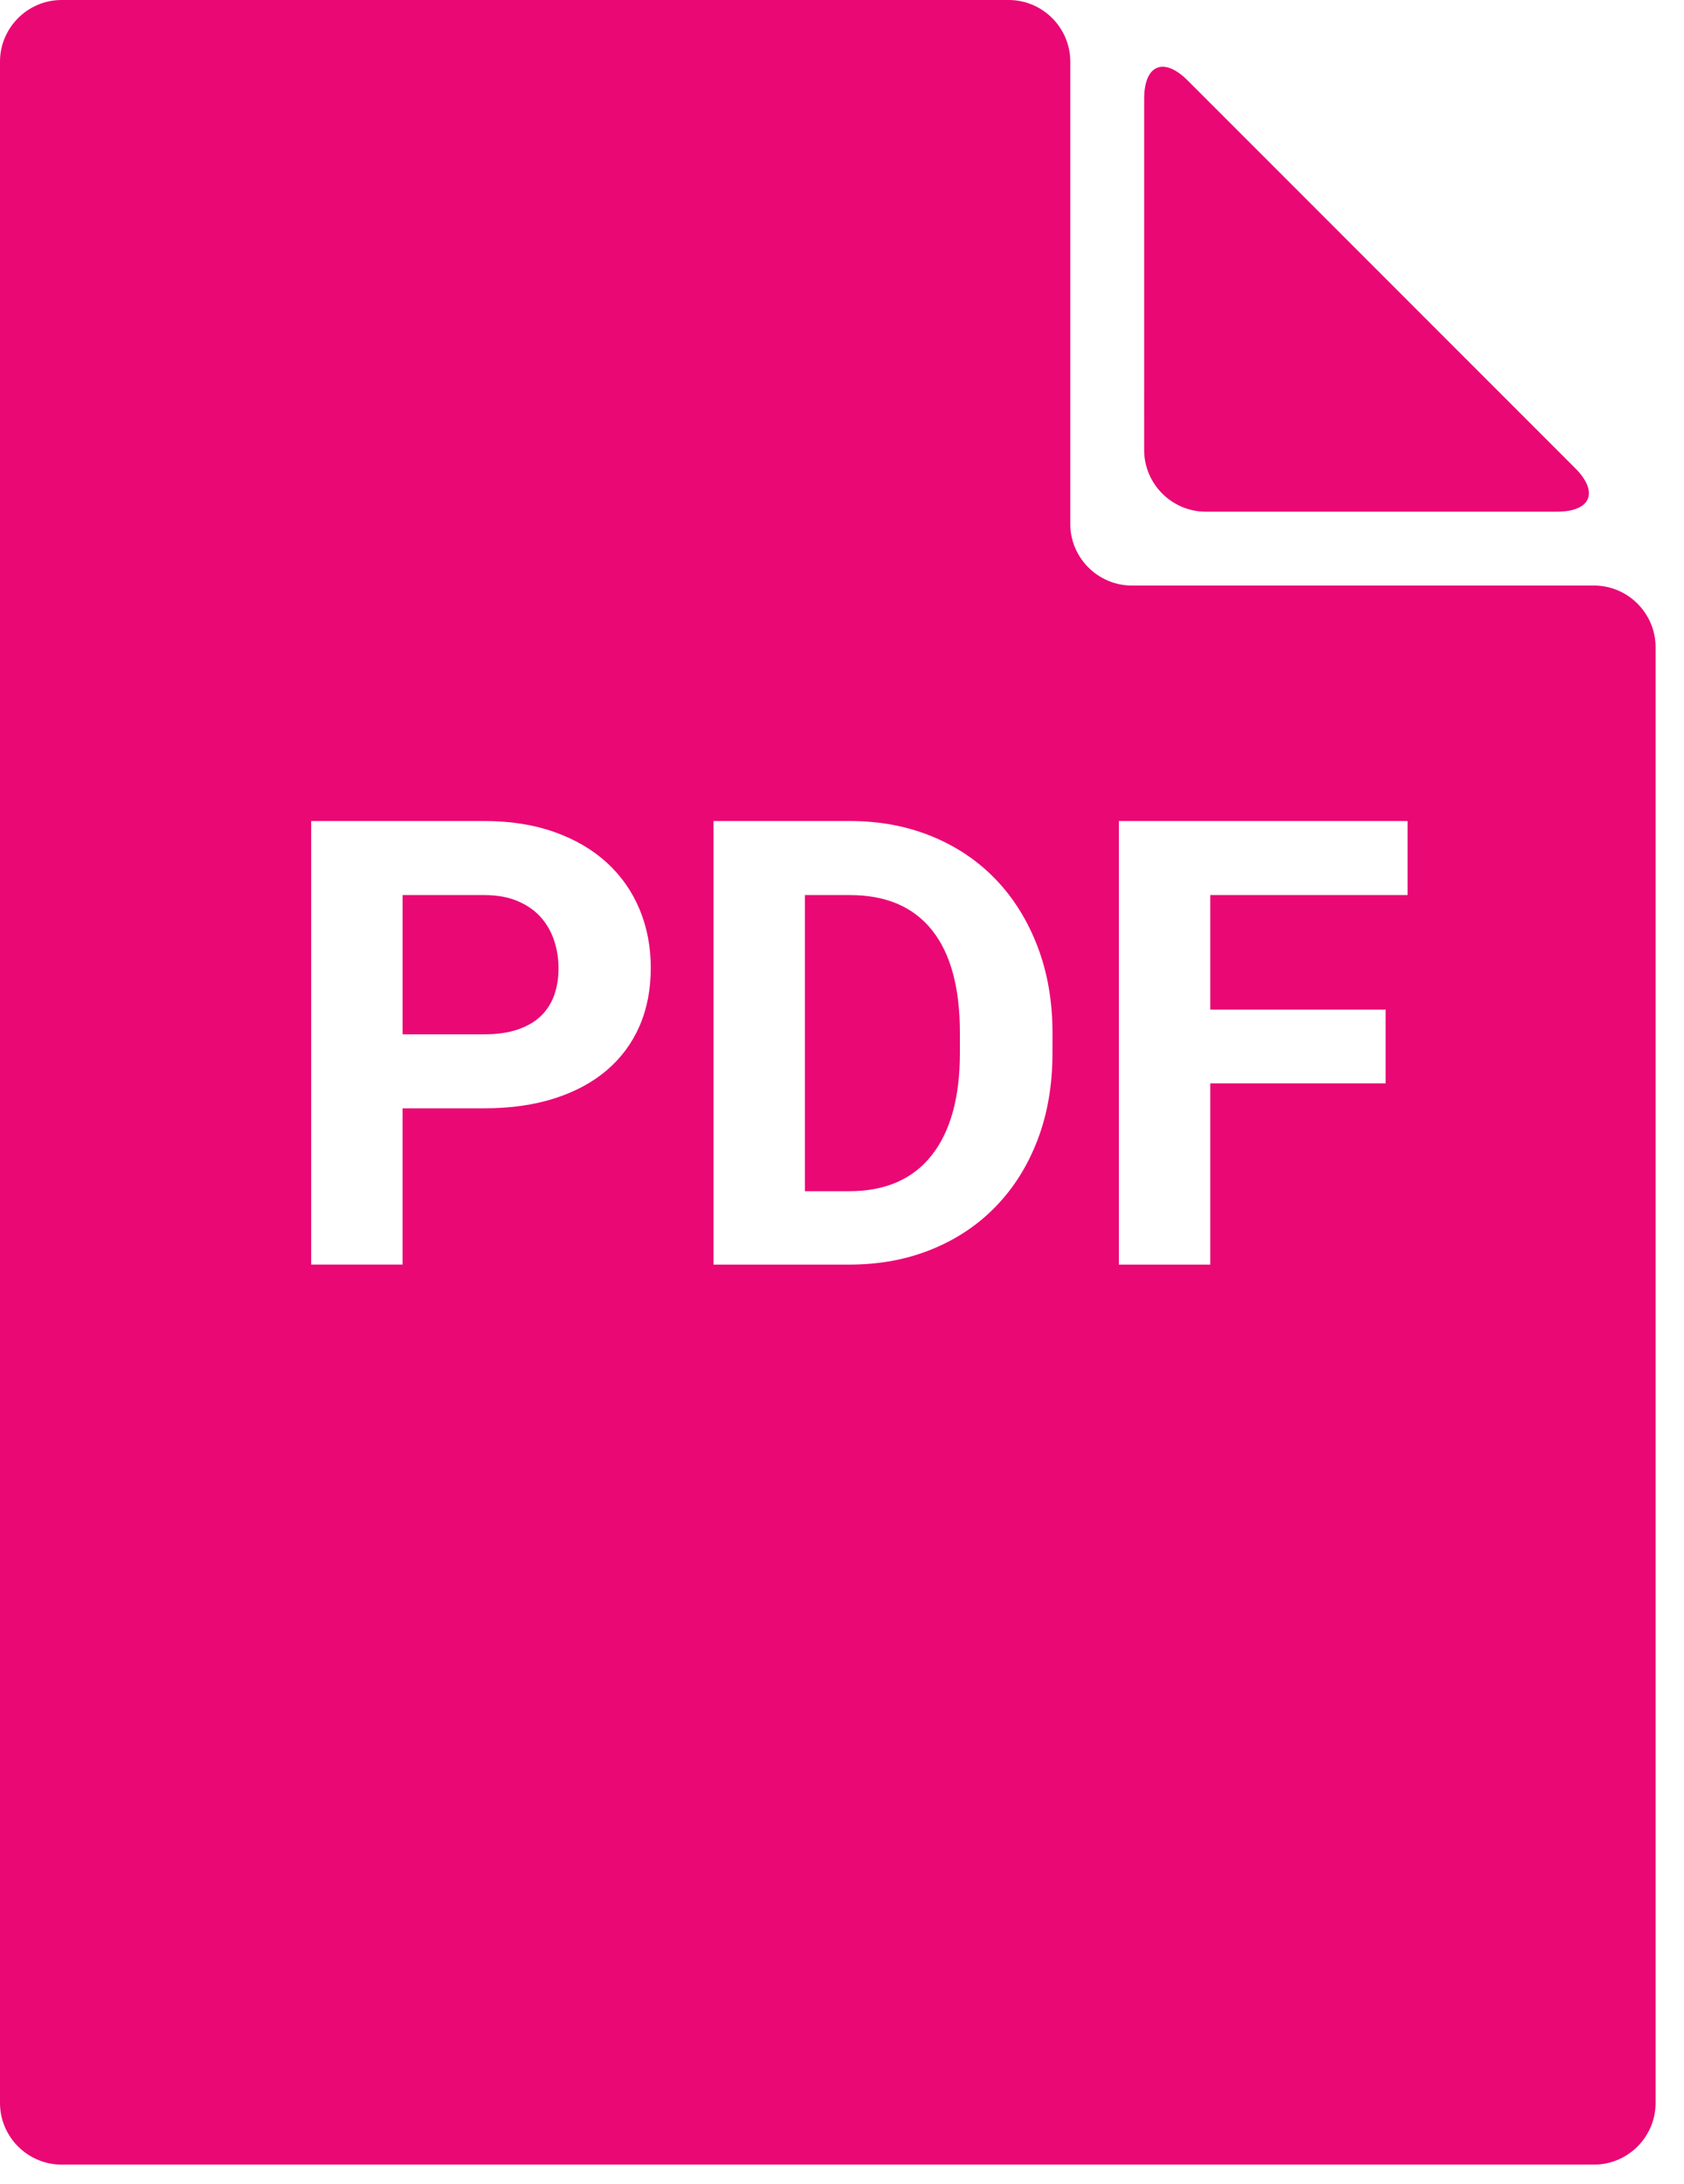 <?xml version="1.0" encoding="UTF-8"?> <svg xmlns="http://www.w3.org/2000/svg" width="54" height="70" viewBox="0 0 54 70" fill="none"> <path d="M36.69 3.16C36.69 2.074 37.318 1.813 38.086 2.581L50.509 15.005C51.277 15.773 51.017 16.401 49.931 16.401H38.664C37.578 16.401 36.689 15.512 36.689 14.426L36.69 3.16ZM27.255 28.691H25.81V38.183H27.226C28.384 38.183 29.267 37.8 29.872 37.037C30.477 36.271 30.78 35.18 30.78 33.76V33.096C30.78 31.651 30.48 30.555 29.882 29.81C29.282 29.063 28.407 28.691 27.255 28.691ZM17.348 29.408C17.156 29.19 16.909 29.016 16.606 28.886C16.303 28.756 15.943 28.691 15.527 28.691H12.91V33.154H15.527C15.944 33.154 16.303 33.102 16.606 32.998C16.909 32.894 17.156 32.749 17.348 32.563C17.54 32.377 17.681 32.154 17.773 31.894C17.865 31.634 17.91 31.351 17.91 31.044C17.91 30.737 17.865 30.443 17.773 30.16C17.681 29.877 17.54 29.627 17.348 29.408ZM51.114 18.769H36.295C35.209 18.769 34.32 17.88 34.32 16.794V1.975C34.32 0.889 33.431 0 32.345 0H1.975C0.889 0 0 0.889 0 1.975V67.409C0 68.495 0.889 69.384 1.975 69.384H51.115C52.201 69.384 53.089 68.495 53.089 67.409V20.744C53.088 19.658 52.2 18.769 51.114 18.769ZM20.507 32.89C20.266 33.443 19.916 33.915 19.457 34.306C18.998 34.697 18.438 34.998 17.777 35.209C17.116 35.42 16.366 35.526 15.526 35.526H12.909V40.535H9.979V26.317H15.526C16.366 26.317 17.116 26.434 17.777 26.669C18.438 26.904 18.998 27.231 19.457 27.65C19.916 28.069 20.266 28.568 20.507 29.144C20.748 29.72 20.868 30.347 20.868 31.024C20.868 31.714 20.748 32.337 20.507 32.89ZM33.749 33.759C33.749 34.775 33.591 35.698 33.275 36.528C32.959 37.358 32.513 38.071 31.937 38.667C31.361 39.263 30.672 39.724 29.872 40.048C29.071 40.374 28.188 40.536 27.226 40.536H22.88V26.317H27.255C28.212 26.317 29.089 26.482 29.887 26.81C30.685 27.138 31.368 27.601 31.938 28.197C32.508 28.793 32.952 29.507 33.271 30.341C33.59 31.175 33.75 32.099 33.75 33.114L33.749 33.759ZM45.136 28.691H38.808V32.363H44.433V34.726H38.808V40.536H35.878V26.317H45.136V28.691Z" fill="#EA0875"></path> </svg> 